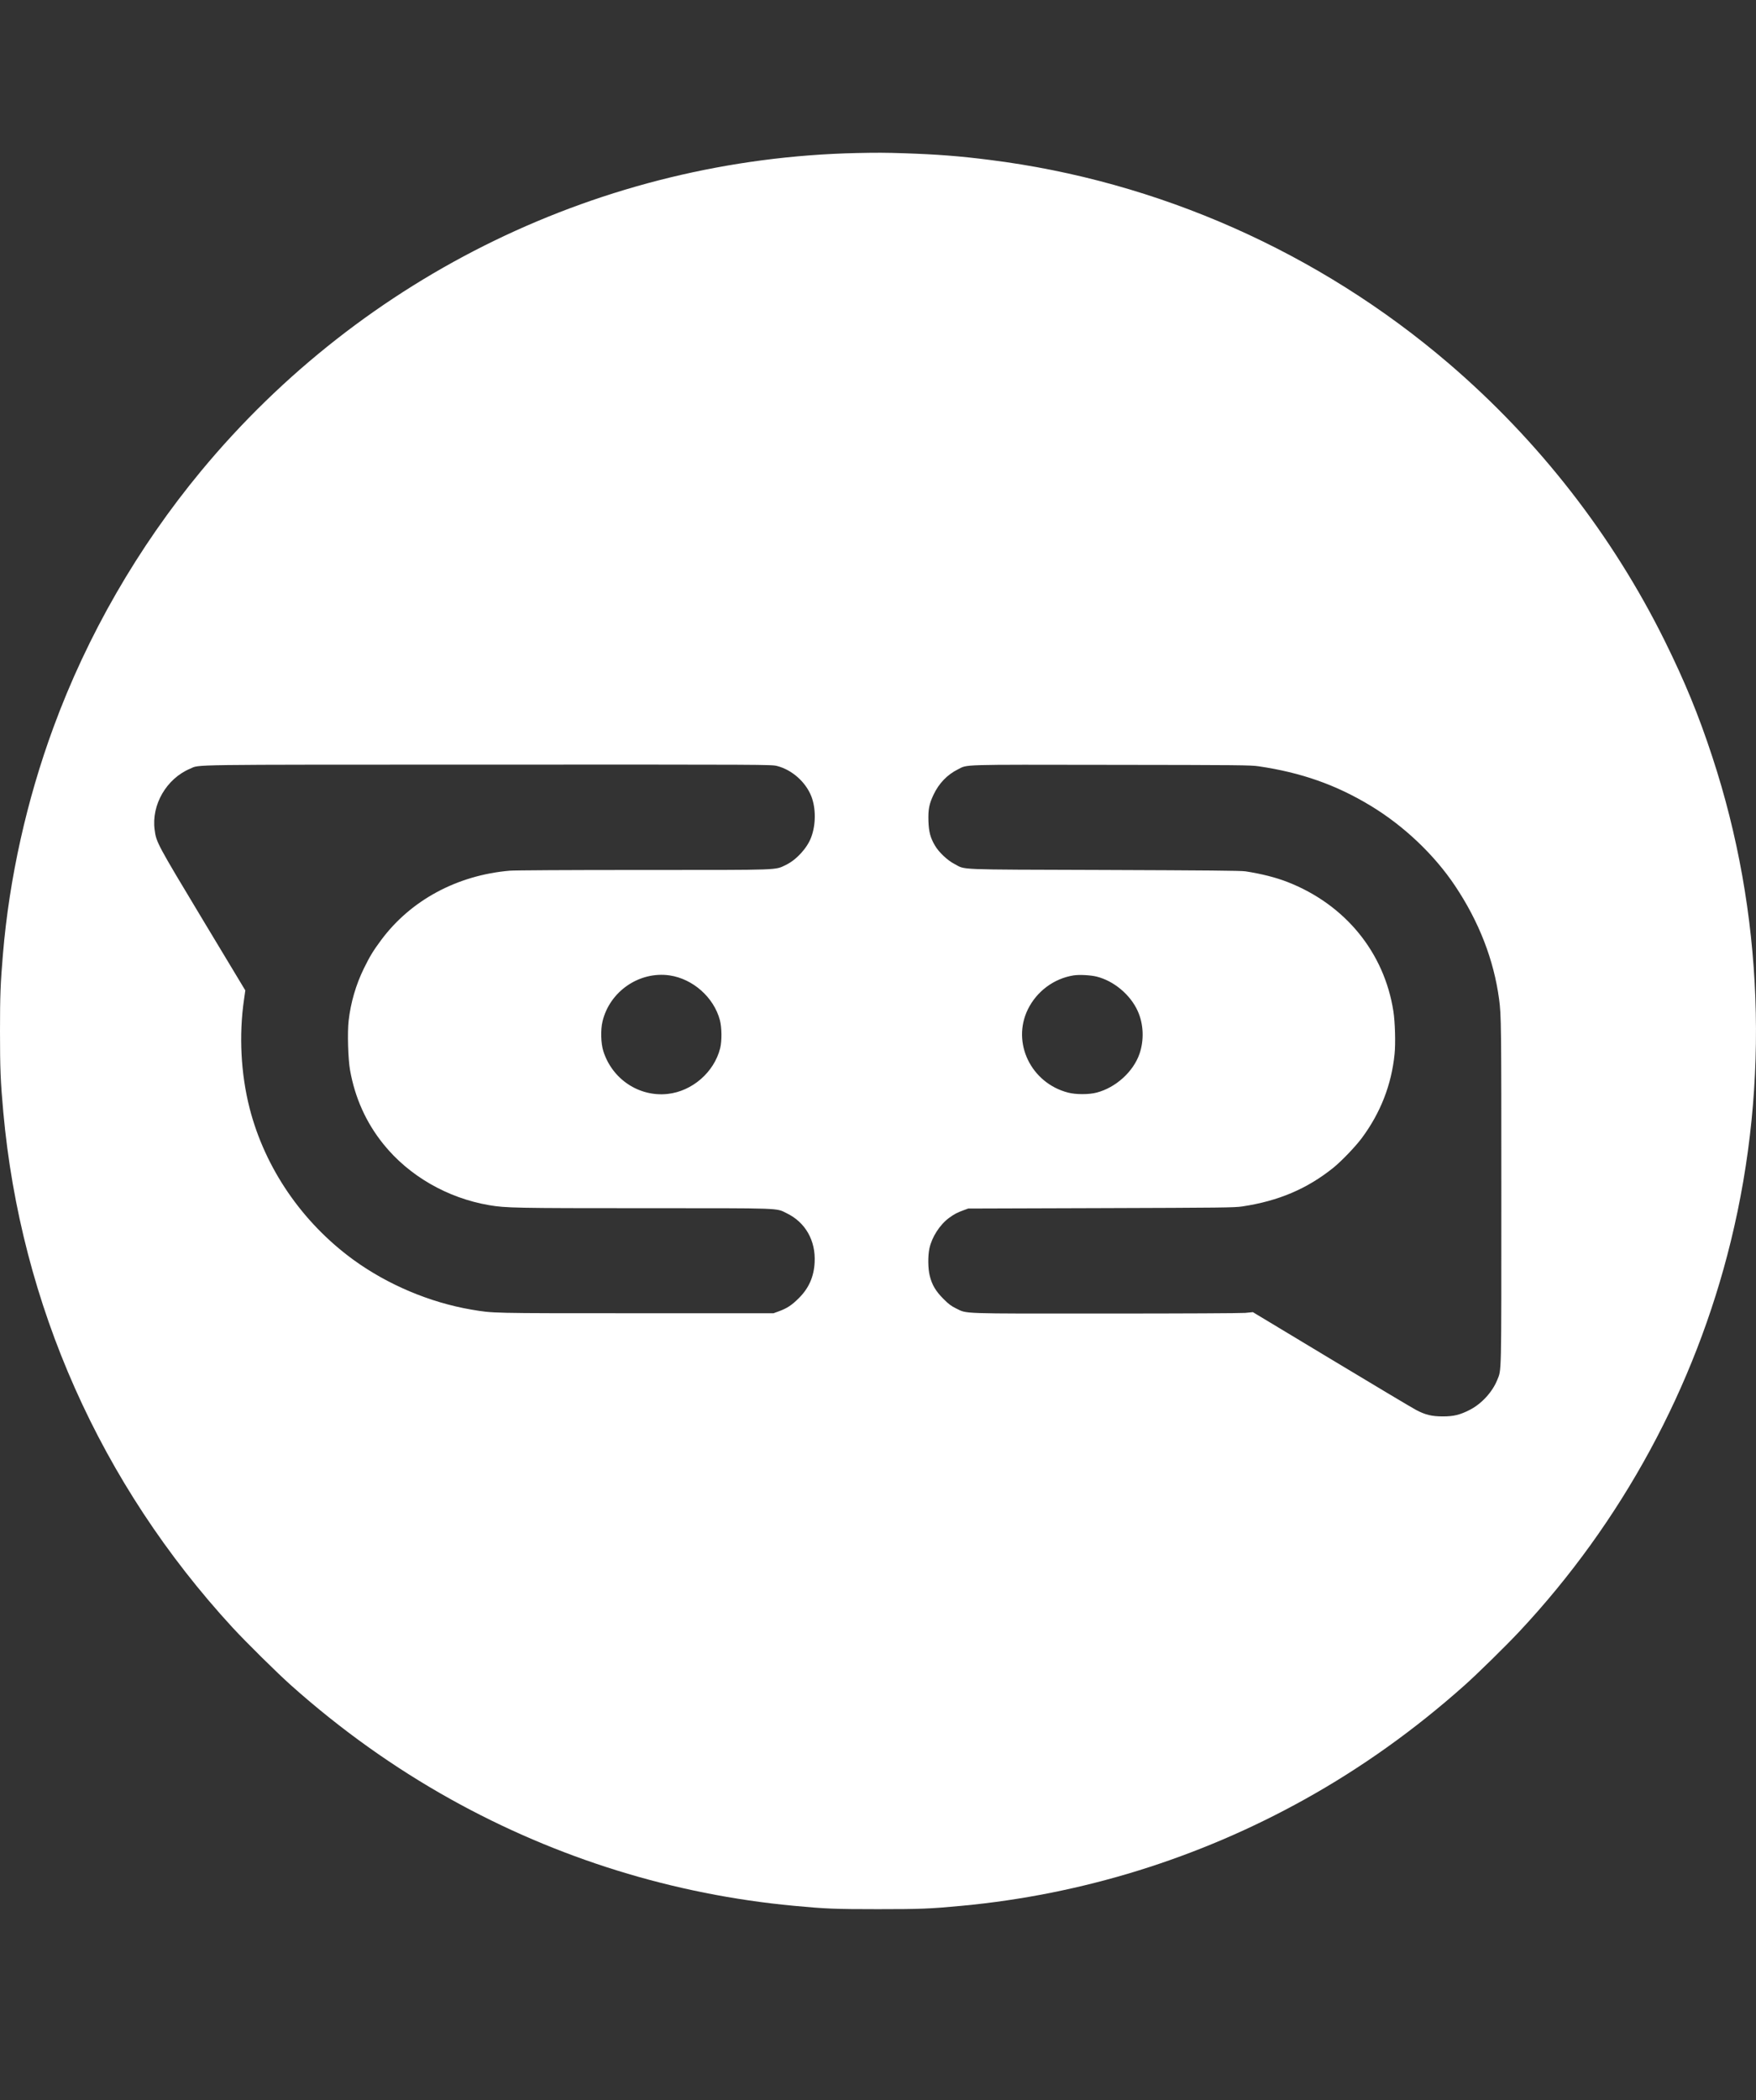 <svg width="46" height="55" viewBox="0 0 46 55" fill="none" xmlns="http://www.w3.org/2000/svg">
<rect x="0" y="0" width="46" height="55" fill="#333333" stroke="none"/>
<path d="M22.439 4.008C15.794 4.156 9.528 7.193 5.268 12.335C3.612 14.335 2.287 16.633 1.398 19.055C0.7 20.953 0.243 22.999 0.077 24.989C0.012 25.764 0 26.061 0 27.002C0 27.984 0.013 28.317 0.086 29.121C0.543 34.171 2.632 38.866 6.095 42.628C6.451 43.013 7.262 43.815 7.628 44.141C8.934 45.305 10.332 46.3 11.816 47.126C14.59 48.669 17.646 49.618 20.799 49.912C21.63 49.99 21.873 50 22.995 50C24.116 50 24.36 49.99 25.19 49.912C28.343 49.618 31.399 48.669 34.174 47.126C35.66 46.3 37.057 45.303 38.361 44.141C38.702 43.838 39.442 43.111 39.799 42.731C42.485 39.863 44.404 36.328 45.337 32.52C46.363 28.34 46.194 23.888 44.856 19.822C44.496 18.723 44.135 17.849 43.614 16.793C42.243 14.022 40.312 11.541 37.95 9.518C34.549 6.606 30.347 4.742 25.928 4.188C25.132 4.087 24.555 4.043 23.694 4.014C23.173 3.997 22.983 3.997 22.439 4.008ZM20.357 20.061C20.746 20.161 21.102 20.476 21.252 20.851C21.375 21.164 21.375 21.595 21.25 21.927C21.145 22.211 20.861 22.52 20.59 22.65C20.293 22.792 20.52 22.784 16.856 22.784C14.831 22.784 13.487 22.792 13.351 22.803C11.975 22.922 10.761 23.576 9.988 24.615C9.778 24.897 9.689 25.043 9.532 25.363C9.323 25.79 9.187 26.258 9.133 26.73C9.097 27.033 9.118 27.738 9.17 28.028C9.3 28.756 9.592 29.404 10.044 29.964C10.713 30.796 11.722 31.377 12.816 31.563C13.242 31.636 13.501 31.642 16.888 31.642C20.552 31.642 20.32 31.634 20.608 31.774C21.097 32.01 21.371 32.489 21.34 33.061C21.321 33.437 21.189 33.737 20.924 34C20.744 34.18 20.615 34.265 20.403 34.342L20.263 34.393H16.658C12.805 34.393 12.931 34.395 12.345 34.297C11.26 34.111 10.155 33.645 9.26 32.995C7.916 32.016 6.942 30.595 6.539 29.025C6.309 28.126 6.256 27.11 6.392 26.178L6.426 25.938L5.312 24.088C4.116 22.1 4.093 22.059 4.051 21.733C3.963 21.078 4.36 20.393 4.979 20.132C5.251 20.019 4.709 20.027 12.778 20.025C20.113 20.023 20.211 20.023 20.357 20.061ZM32.974 20.069C34.084 20.232 35 20.554 35.903 21.101C36.773 21.626 37.573 22.385 38.117 23.2C38.744 24.138 39.132 25.137 39.27 26.168C39.327 26.59 39.329 26.831 39.329 31.228C39.329 36.151 39.335 35.854 39.22 36.144C39.095 36.454 38.811 36.765 38.508 36.92C38.25 37.054 38.083 37.095 37.795 37.095C37.51 37.095 37.335 37.053 37.096 36.926C37.011 36.882 36.014 36.288 34.881 35.605L32.82 34.364L32.619 34.384C32.498 34.393 31.02 34.401 28.948 34.401C25.079 34.403 25.343 34.41 25.046 34.267C24.914 34.202 24.85 34.154 24.709 34.012C24.511 33.812 24.415 33.651 24.356 33.413C24.308 33.227 24.304 32.888 24.348 32.691C24.413 32.394 24.62 32.075 24.86 31.897C25 31.795 25.073 31.757 25.24 31.696L25.362 31.651L28.842 31.64C32.009 31.63 32.341 31.627 32.542 31.596C33.489 31.454 34.243 31.134 34.929 30.582C35.146 30.405 35.5 30.037 35.671 29.809C36.164 29.146 36.451 28.411 36.532 27.606C36.561 27.324 36.545 26.768 36.501 26.484C36.261 24.943 35.24 23.693 33.735 23.102C33.424 22.98 33.044 22.884 32.628 22.82C32.513 22.801 31.582 22.794 28.928 22.784C24.941 22.771 25.311 22.786 25 22.625C24.82 22.533 24.593 22.318 24.494 22.148C24.371 21.94 24.331 21.787 24.321 21.503C24.312 21.202 24.339 21.058 24.452 20.819C24.592 20.518 24.814 20.288 25.092 20.15C25.36 20.017 25.077 20.025 29.101 20.031C32.465 20.035 32.761 20.037 32.974 20.069ZM17.54 25.545C18.152 25.635 18.698 26.12 18.857 26.713C18.909 26.906 18.913 27.261 18.865 27.453C18.708 28.08 18.135 28.578 17.492 28.649C16.743 28.732 16.037 28.264 15.805 27.529C15.74 27.324 15.73 26.97 15.784 26.749C15.972 25.963 16.747 25.432 17.54 25.545ZM28.725 25.576C29.176 25.687 29.609 26.049 29.802 26.475C29.958 26.816 29.975 27.24 29.849 27.602C29.686 28.07 29.227 28.484 28.729 28.614C28.528 28.668 28.179 28.668 27.977 28.614C27.007 28.361 26.499 27.309 26.925 26.436C27.157 25.963 27.607 25.627 28.123 25.545C28.274 25.522 28.566 25.537 28.725 25.576Z" fill="white"/>
</svg>
